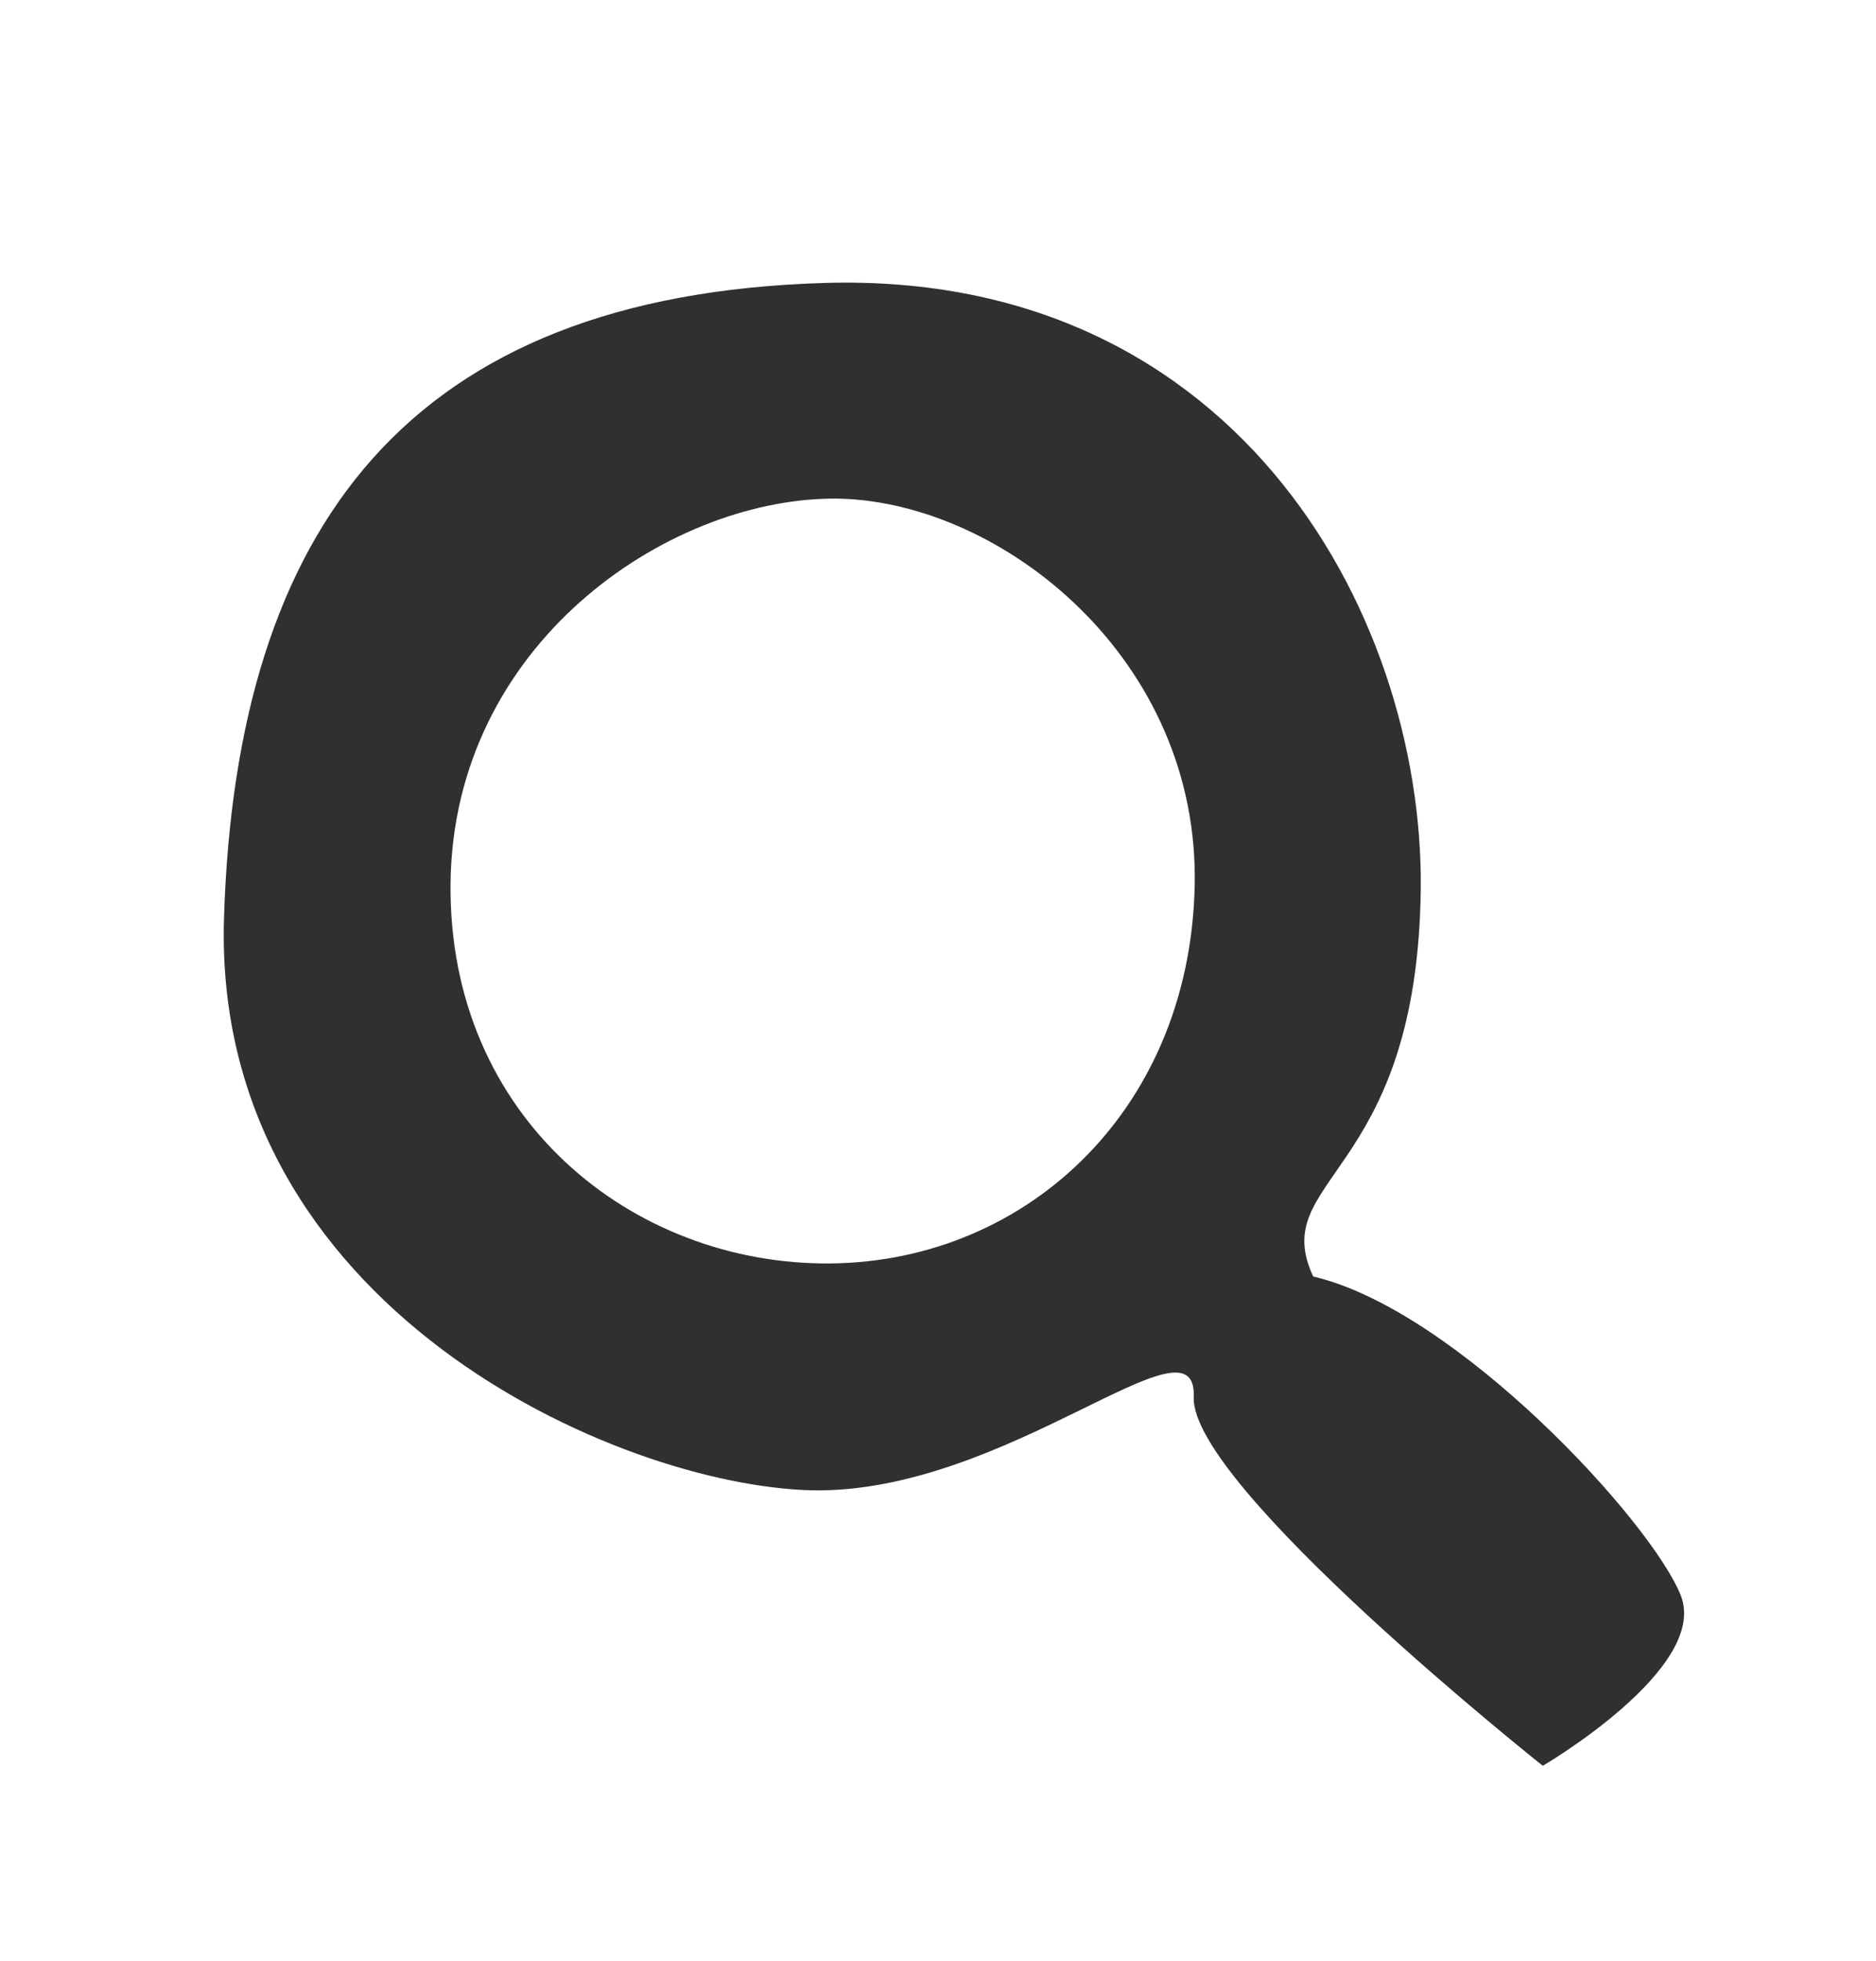 <?xml version="1.0" encoding="UTF-8" standalone="no"?>
<!DOCTYPE svg PUBLIC "-//W3C//DTD SVG 20010904//EN"
              "http://www.w3.org/TR/2001/REC-SVG-20010904/DTD/svg10.dtd">

<svg xmlns="http://www.w3.org/2000/svg"
     width="0.067in" height="0.07in"
     viewBox="0 0 20 21">
  <path id="Search"
        fill="#303030" stroke="none" fill-rule="evenodd"
        d="M 17.96,17.09
           C 18.26,17.87 16.48,18.91 16.48,18.91
             16.48,18.91 12.70,15.91 12.74,14.96
             12.78,14.00 10.74,16.00 8.65,15.96
             6.57,15.91 2.22,14.00 2.35,9.83
             2.48,5.65 4.32,3.16 8.79,3.03
             13.27,2.90 15.26,6.70 15.17,9.65
             15.09,12.61 13.53,12.62 14.02,13.67
             15.56,14.03 17.65,16.30 17.96,17.09 Z
           M 8.75,13.53
           C 6.63,13.50 4.69,11.88 4.78,9.34
             4.88,6.81 7.19,5.31 8.94,5.34
             10.69,5.38 12.81,7.06 12.75,9.50
             12.69,11.94 10.88,13.56 8.75,13.53 Z" />
</svg>
